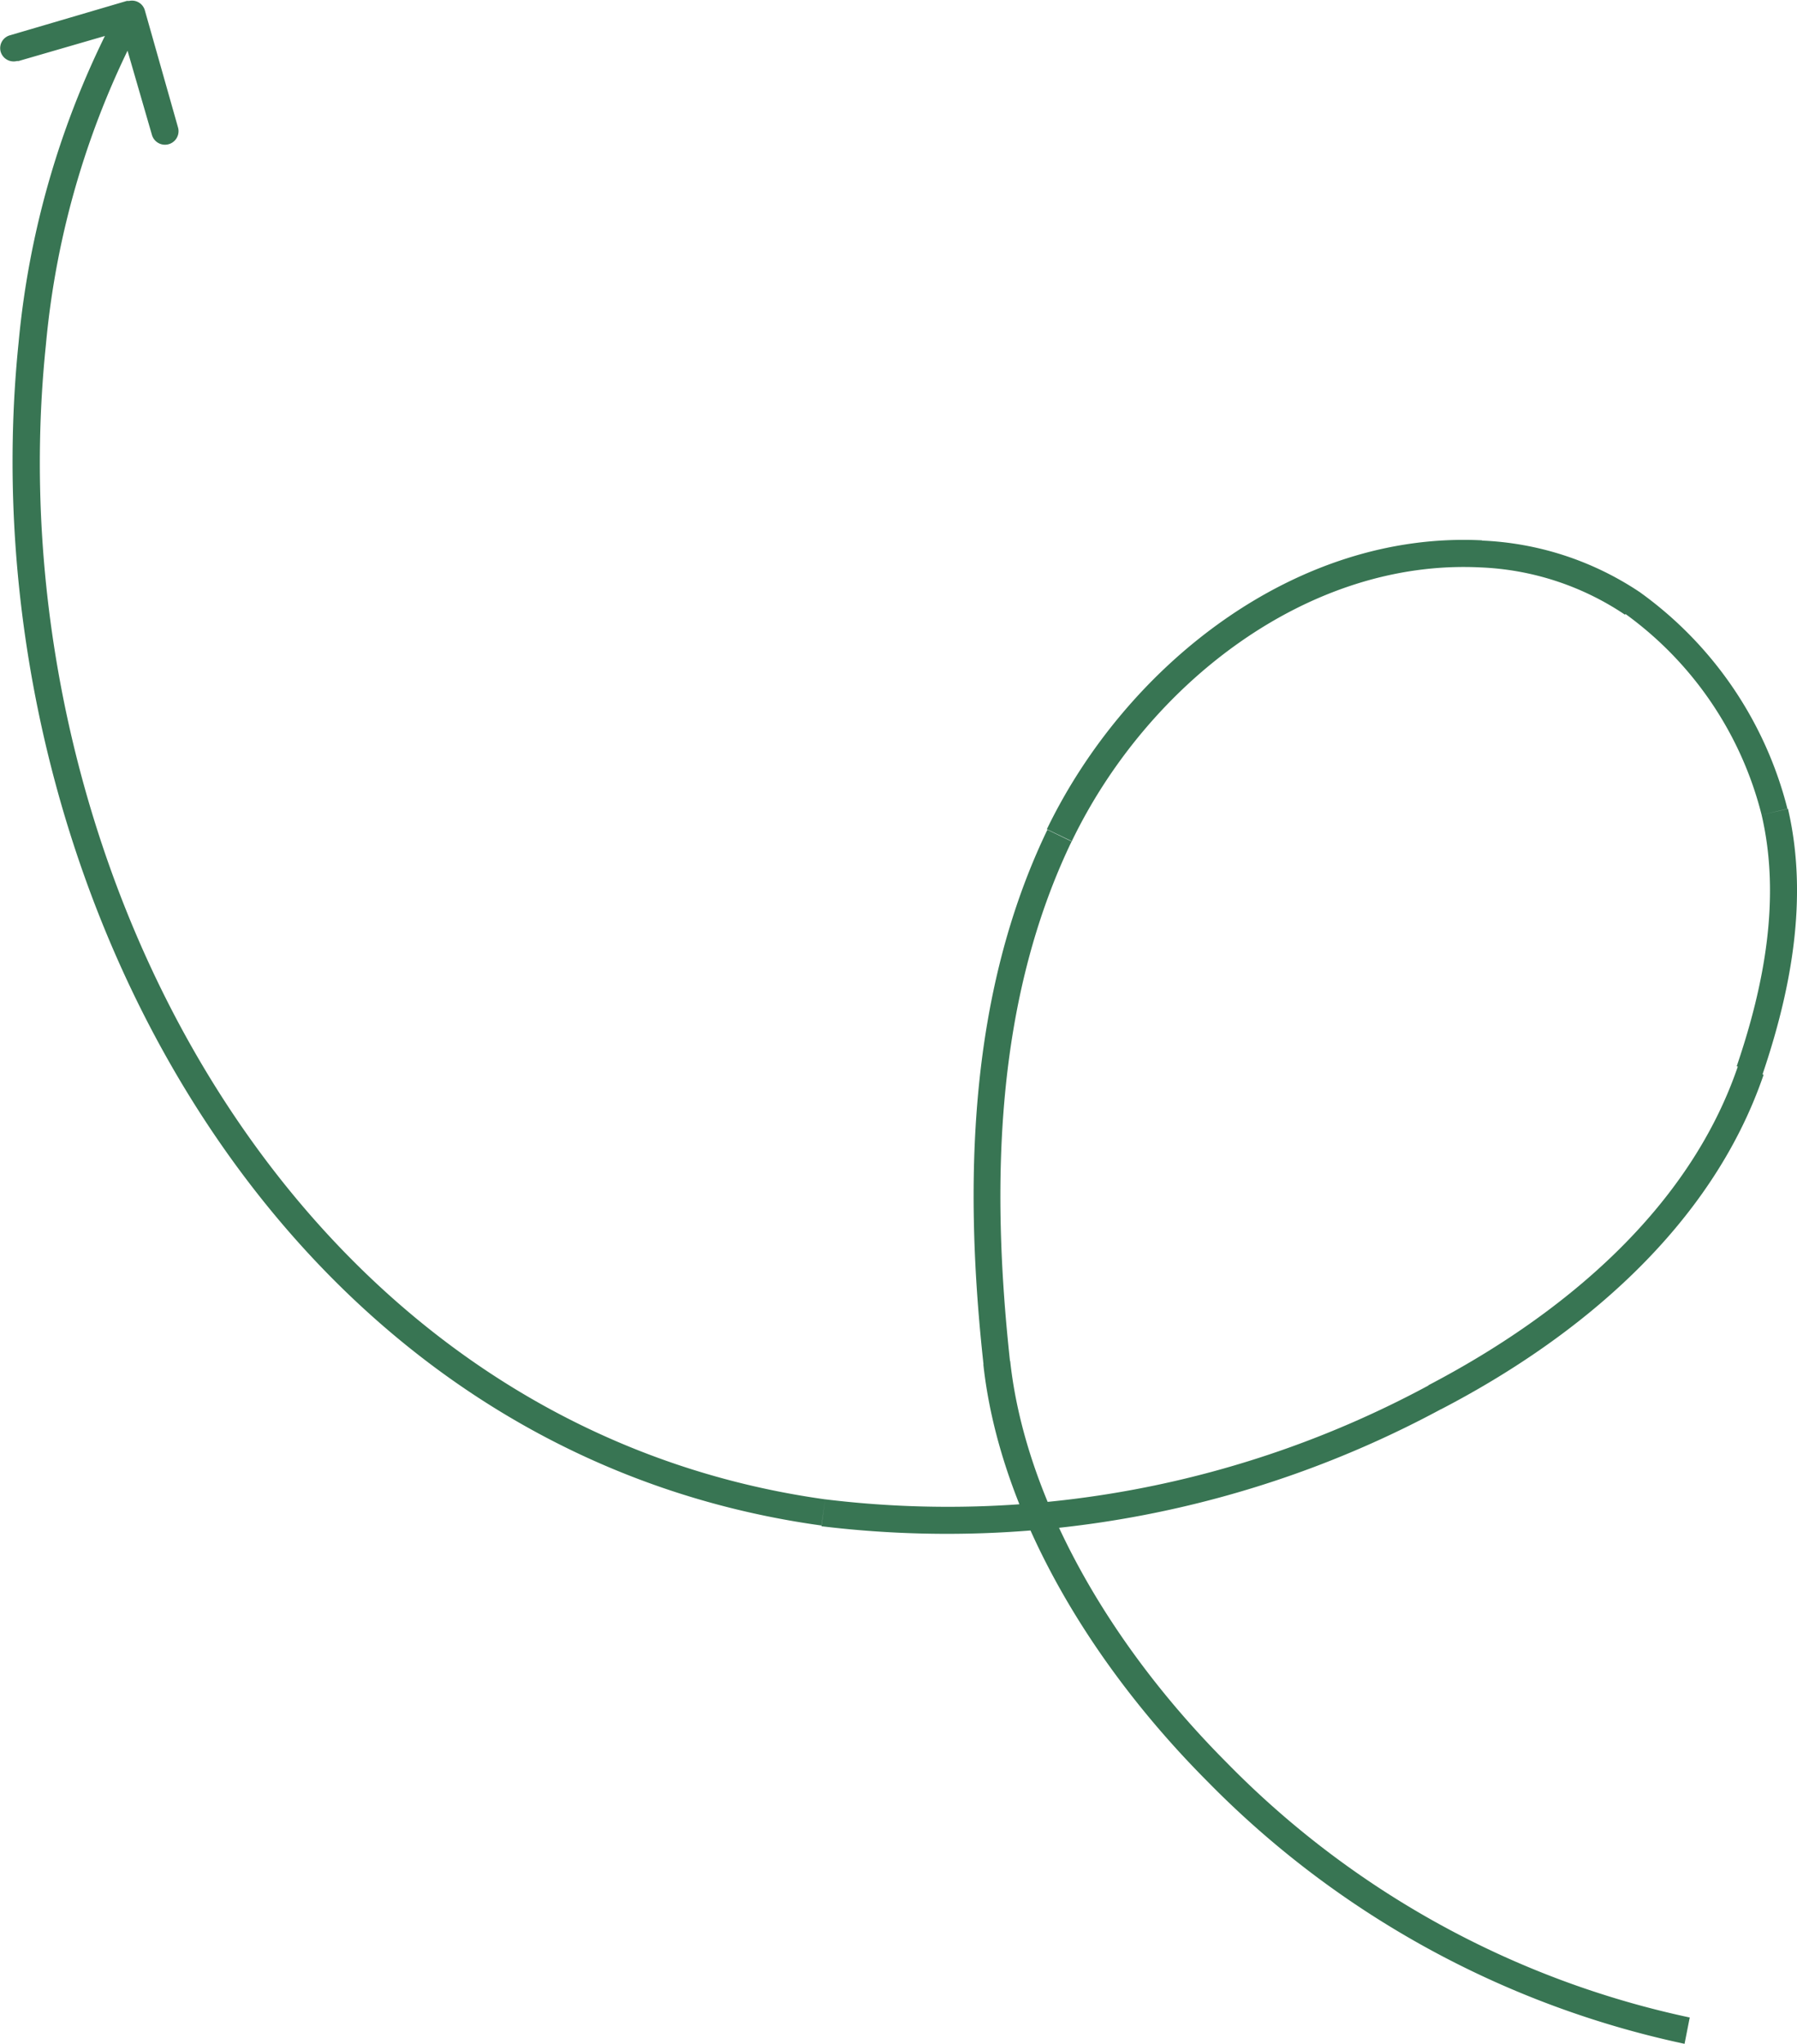 <svg xmlns="http://www.w3.org/2000/svg" id="Layer_2" data-name="Layer 2" viewBox="0 0 99.56 113.21"><defs><style>.cls-1{fill:#387553;}</style></defs><title>fleche-mobile-vert-mb-home</title><g id="Layer_1-2" data-name="Layer 1-2"><path class="cls-1" d="M55.19,75.45l-.75.08h0ZM82.06,30.63v.75h0Zm8.44,2.69.43-.62h0Zm7.87,11.6-.73.17h0ZM97,59.25,96.26,59h0ZM79.46,77.36l.35.66h0ZM45.58,83.71l.1-.74h0ZM1.76,19,1,18.92H1ZM8,.54A.74.74,0,0,0,7.13,0L7,0,.54,1.9A.74.74,0,0,0,0,2.79v0a.75.75,0,0,0,.91.54l.09,0L6.72,1.67,8.39,7.43A.75.75,0,1,0,9.83,7h0ZM93.58,111.7A50.68,50.68,0,0,1,67.94,97.59c-6.77-6.79-11.2-14.91-12-22.23l-1.49.16c.84,7.76,5.5,16.17,12.43,23.12A52.28,52.28,0,0,0,93.3,113.16l.29-1.47ZM55.93,75.37c-1.07-9.83-.82-20,3.41-28.81L58,45.91c-4.4,9.14-4.63,19.69-3.54,29.62L56,75.37Zm3.41-28.8C63.56,37.8,72.48,30.9,82,31.38l.08-1.5c-10.32-.52-19.71,6.9-24.11,16l1.35.65ZM82,31.38A15.45,15.45,0,0,1,90,34l.85-1.23A17,17,0,0,0,82,29.89l0,1.5Zm8,2.56a19.66,19.66,0,0,1,7.57,11.15L99,44.75a21.17,21.17,0,0,0-8.18-12Zm7.57,11.15c1.06,4.55.18,9.35-1.38,13.92l1.42.48c1.59-4.68,2.57-9.79,1.42-14.74ZM96.26,59c-2.68,7.88-9.6,13.73-17.15,17.68l.7,1.33c7.7-4,15-10.13,17.87-18.53ZM79.12,76.69A56.1,56.1,0,0,1,45.69,83l-.21,1.49A57.7,57.7,0,0,0,79.82,78l-.7-1.33ZM45.68,83C15.82,78.83-.39,47.12,2.51,19.08L1,18.93C-1.93,47.46,14.54,80.17,45.48,84.45L45.69,83ZM2.51,19.08a47.25,47.25,0,0,1,5.38-18L6.58.39A48.71,48.71,0,0,0,1,18.93l1.49.16Z" transform="translate(0.03 0.05)"></path></g></svg>